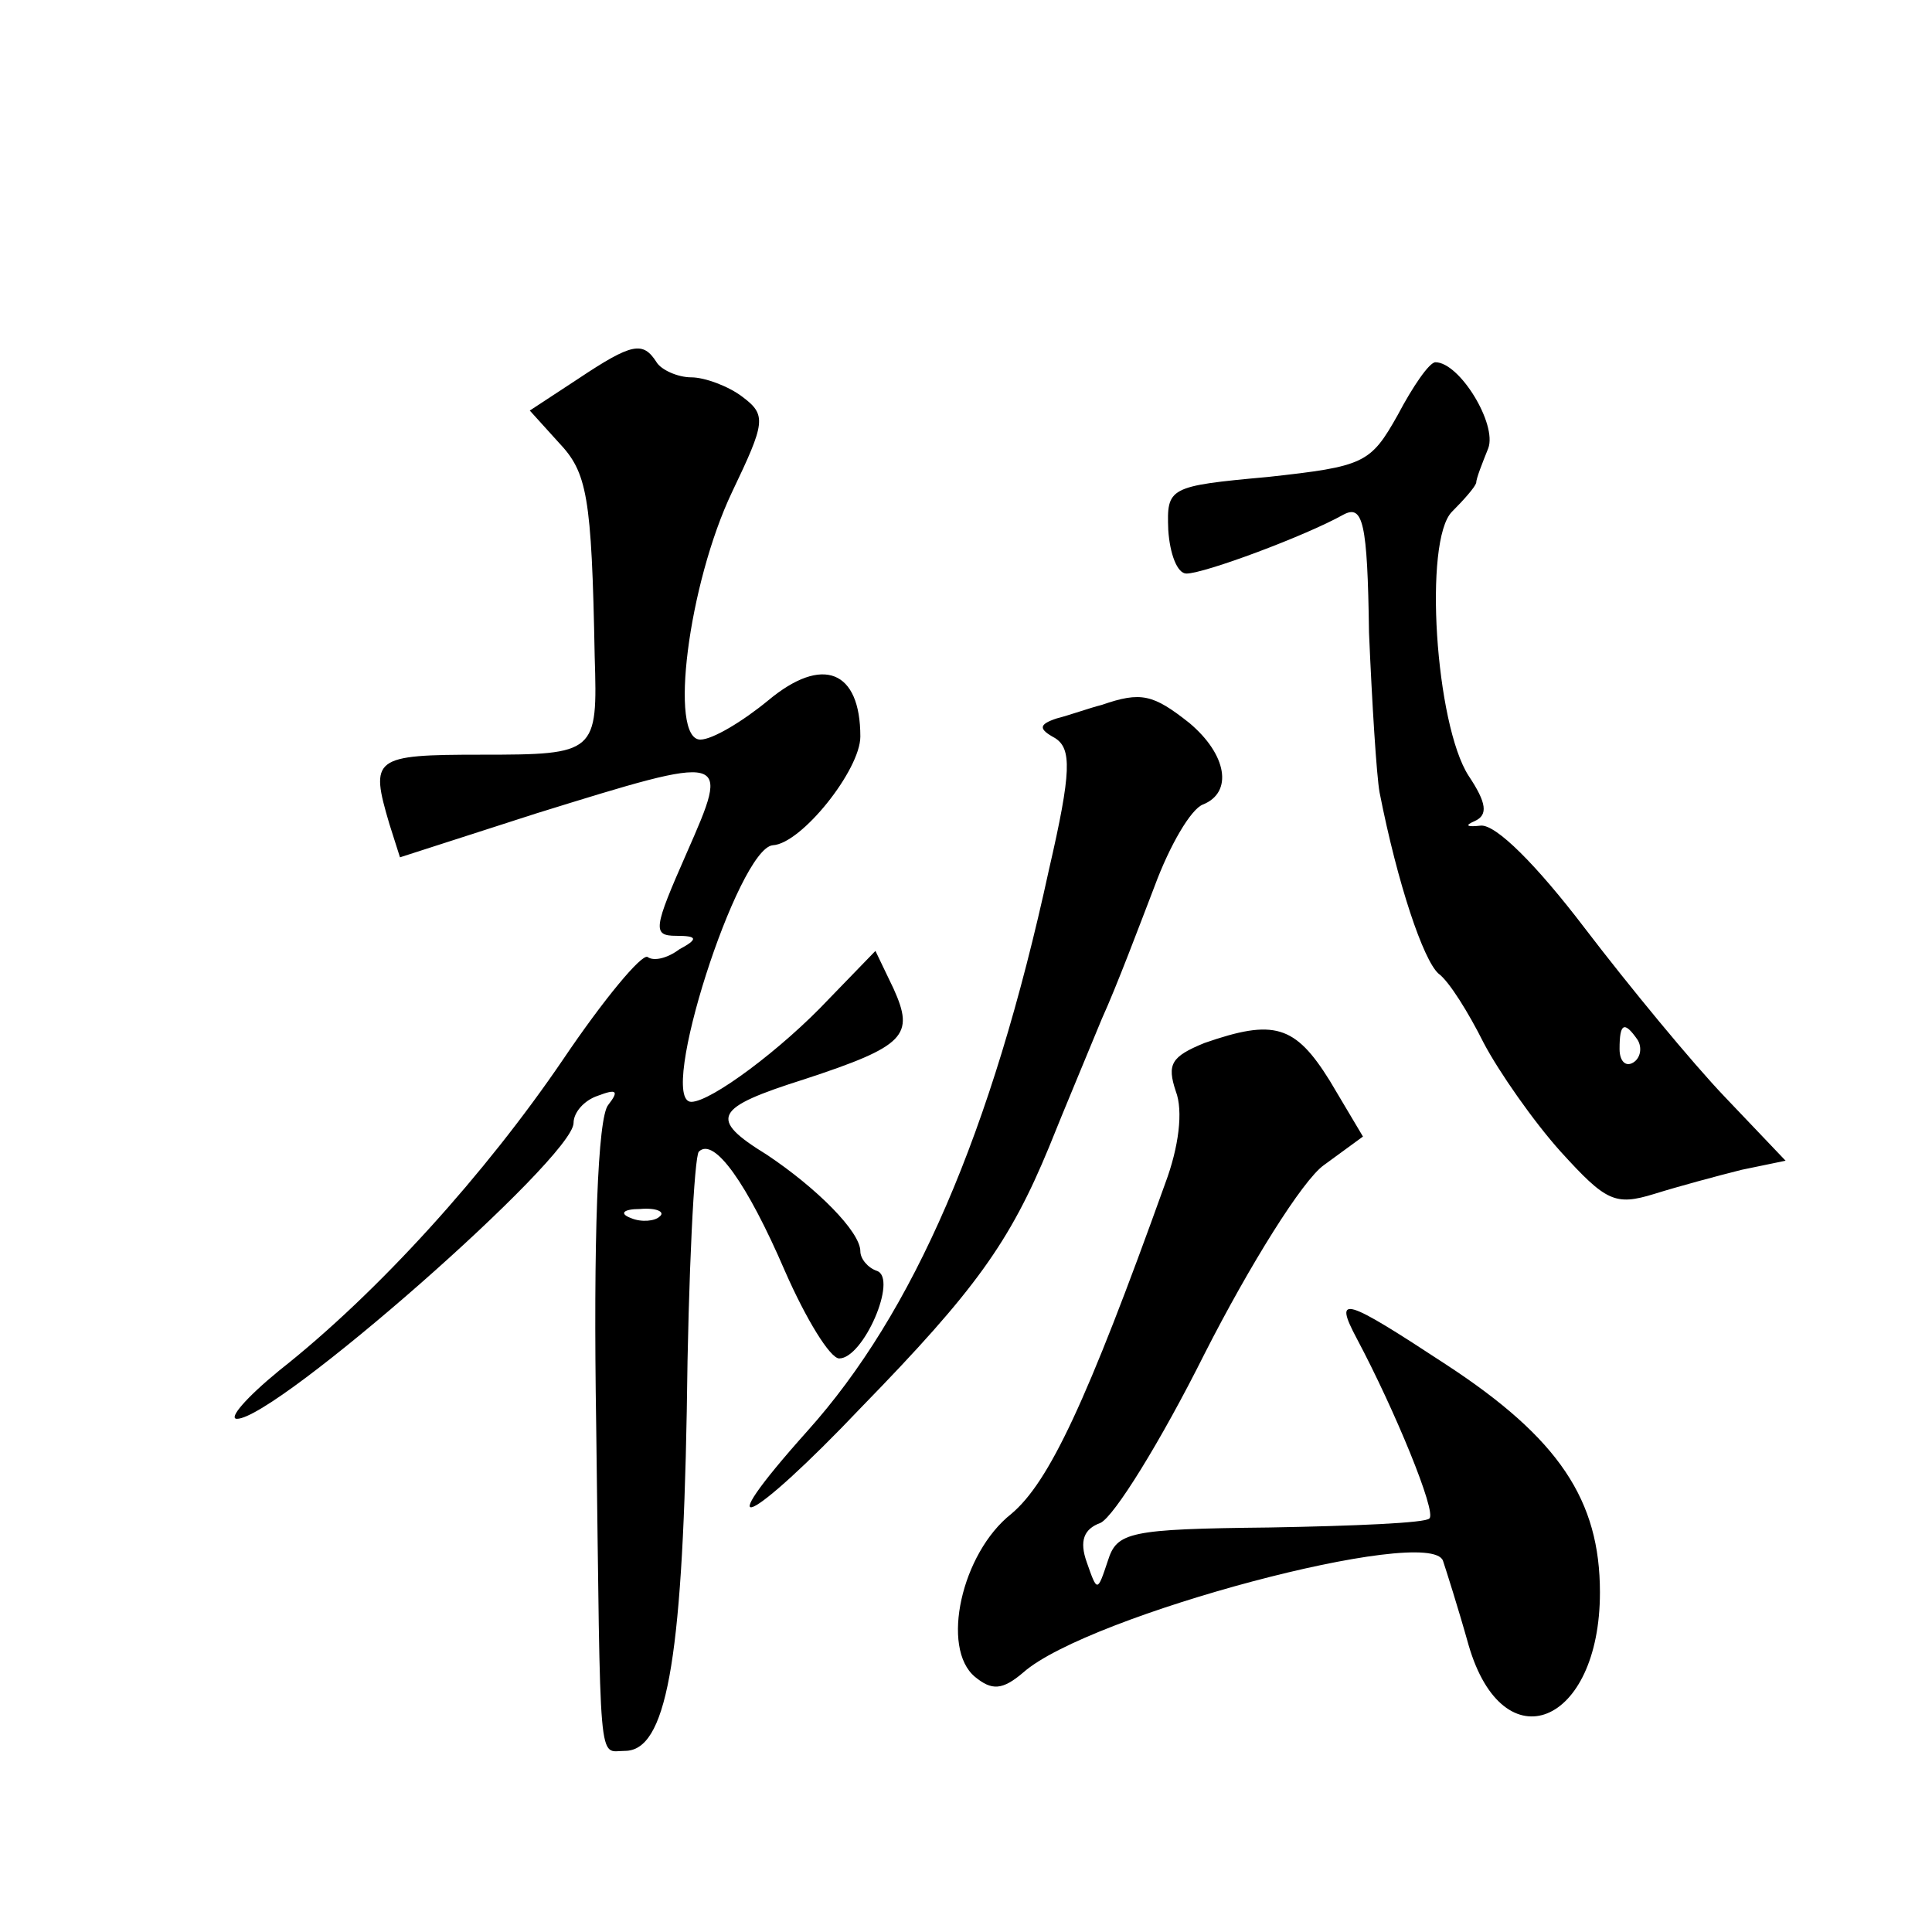 <?xml version="1.0" standalone="no"?>
<!DOCTYPE svg PUBLIC "-//W3C//DTD SVG 20010904//EN"
 "http://www.w3.org/TR/2001/REC-SVG-20010904/DTD/svg10.dtd">
<svg version="1.0" xmlns="http://www.w3.org/2000/svg"
 width="128pt" height="128pt" viewBox="0 0 128 128"
 preserveAspectRatio="xMidYMid meet">
<g transform="translate(0,128) scale(0.1,-0.1)"
fill="#0" stroke="none">
<path d="M383 1029 l-32 -21 19 -21 c19 -20 22 -35 24 -142 2 -64 1 -65 -75 -65
-72 0 -74 -2 -61 -46 l7 -22 90 29 c129 40 129 40 100 -26 -22 -50 -23 -55 -7 -55
14 0 15 -2 2 -9 -8 -6 -17 -8 -21 -5 -4 2 -29 -28 -56 -68 -51 -75 -122 -154 -188
-206 -22 -18 -34 -32 -28 -32 26 0 223 173 223 196 0 7 7 15 16 18 13 5 14 3 7
-6 -7 -8 -10 -89 -8 -213 3 -232 1 -215 19 -215 27 0 38 57 41 225 1 91 5 169 8
172 10 10 32 -21 57 -79 14 -32 30 -58 36 -58 16 0 39 53 25 58 -6 2 -11 8 -11
13 0 13 -29 42 -62 64 -39 24 -35 31 25 50 67 22 73 29 59 60 l-12 25 -31 -32 c-31
-33 -78 -68 -91 -68 -23 0 31 168 54 170 19 1 58 50 58 72 0 44 -25 54 -61 24 -17
-14 -37 -26 -45 -26 -21 0 -8 103 21 164 22 46 23 51 7 63 -9 7 -25 13 -34 13 -9
0 -20 5 -23 10 -9 14 -16 13 -52 -11z m54 -555 c-3 -3 -12 -4 -19 -1 -8 3 -5 6
6 6 11 1 17 -2 13 -5z M926 1005 c-18 -32 -22 -34 -86 -41 -66 -6 -67 -7 -66 -35
1 -16 6 -29 12 -29 12 0 79 25 104 39 13 7 16 -5 17 -78 2 -47 5 -95 7 -106 12
-61 29 -111 39 -120 7 -5 20 -26 30 -46 10 -19 33 -52 51 -72 30 -33 36 -36 62
-28 16 5 42 12 58 16 l29 6 -40 42 c-22 23 -64 74 -93 112 -32 42 -59 69 -69 68
-9 -1 -11 0 -4 3 9 4 8 12 -4 30 -22 34 -30 156 -11 175 8 8 15 16 16 19 0 3 4
13 8 23 6 16 -19 57 -35 57 -4 0 -15 -16 -25 -35z m159 -414 c3 -5 2 -12 -3 -15
-5 -3 -9 1 -9 9 0 17 3 19 12 6z M730 813 c-8 -2 -22 -7 -30 -9 -12 -4 -12 -7 -1
-13 11 -7 11 -22 -4 -87 -38 -175 -90 -294 -160 -372 -68 -76 -39 -63 36 16 75
77 98 109 124 172 10 25 26 63 35 85 10 22 25 62 35 88 10 27 24 51 32 54 20 8
16 33 -9 54 -24 19 -32 21 -58 12z M798 589 c-22 -9 -25 -14 -19 -32 5 -13 2 -37
-7 -61 -52 -145 -77 -198 -102 -219 -33 -26 -47 -89 -24 -108 11 -9 18 -9 32 3
43 38 269 98 278 74 2 -6 10 -31 17 -56 23 -79 87 -53 87 35 0 61 -27 102 -102
151 -67 44 -75 47 -59 17 25 -47 53 -115 48 -119 -2 -3 -50 -5 -106 -6 -93 -1 -101
-3 -107 -22 -7 -21 -7 -21 -14 -1 -5 14 -2 22 9 26 9 4 40 54 69 112 30 59 65 115
79 125 l26 19 -22 37 c-23 37 -37 41 -83 25z"/>
</g>
</svg>
